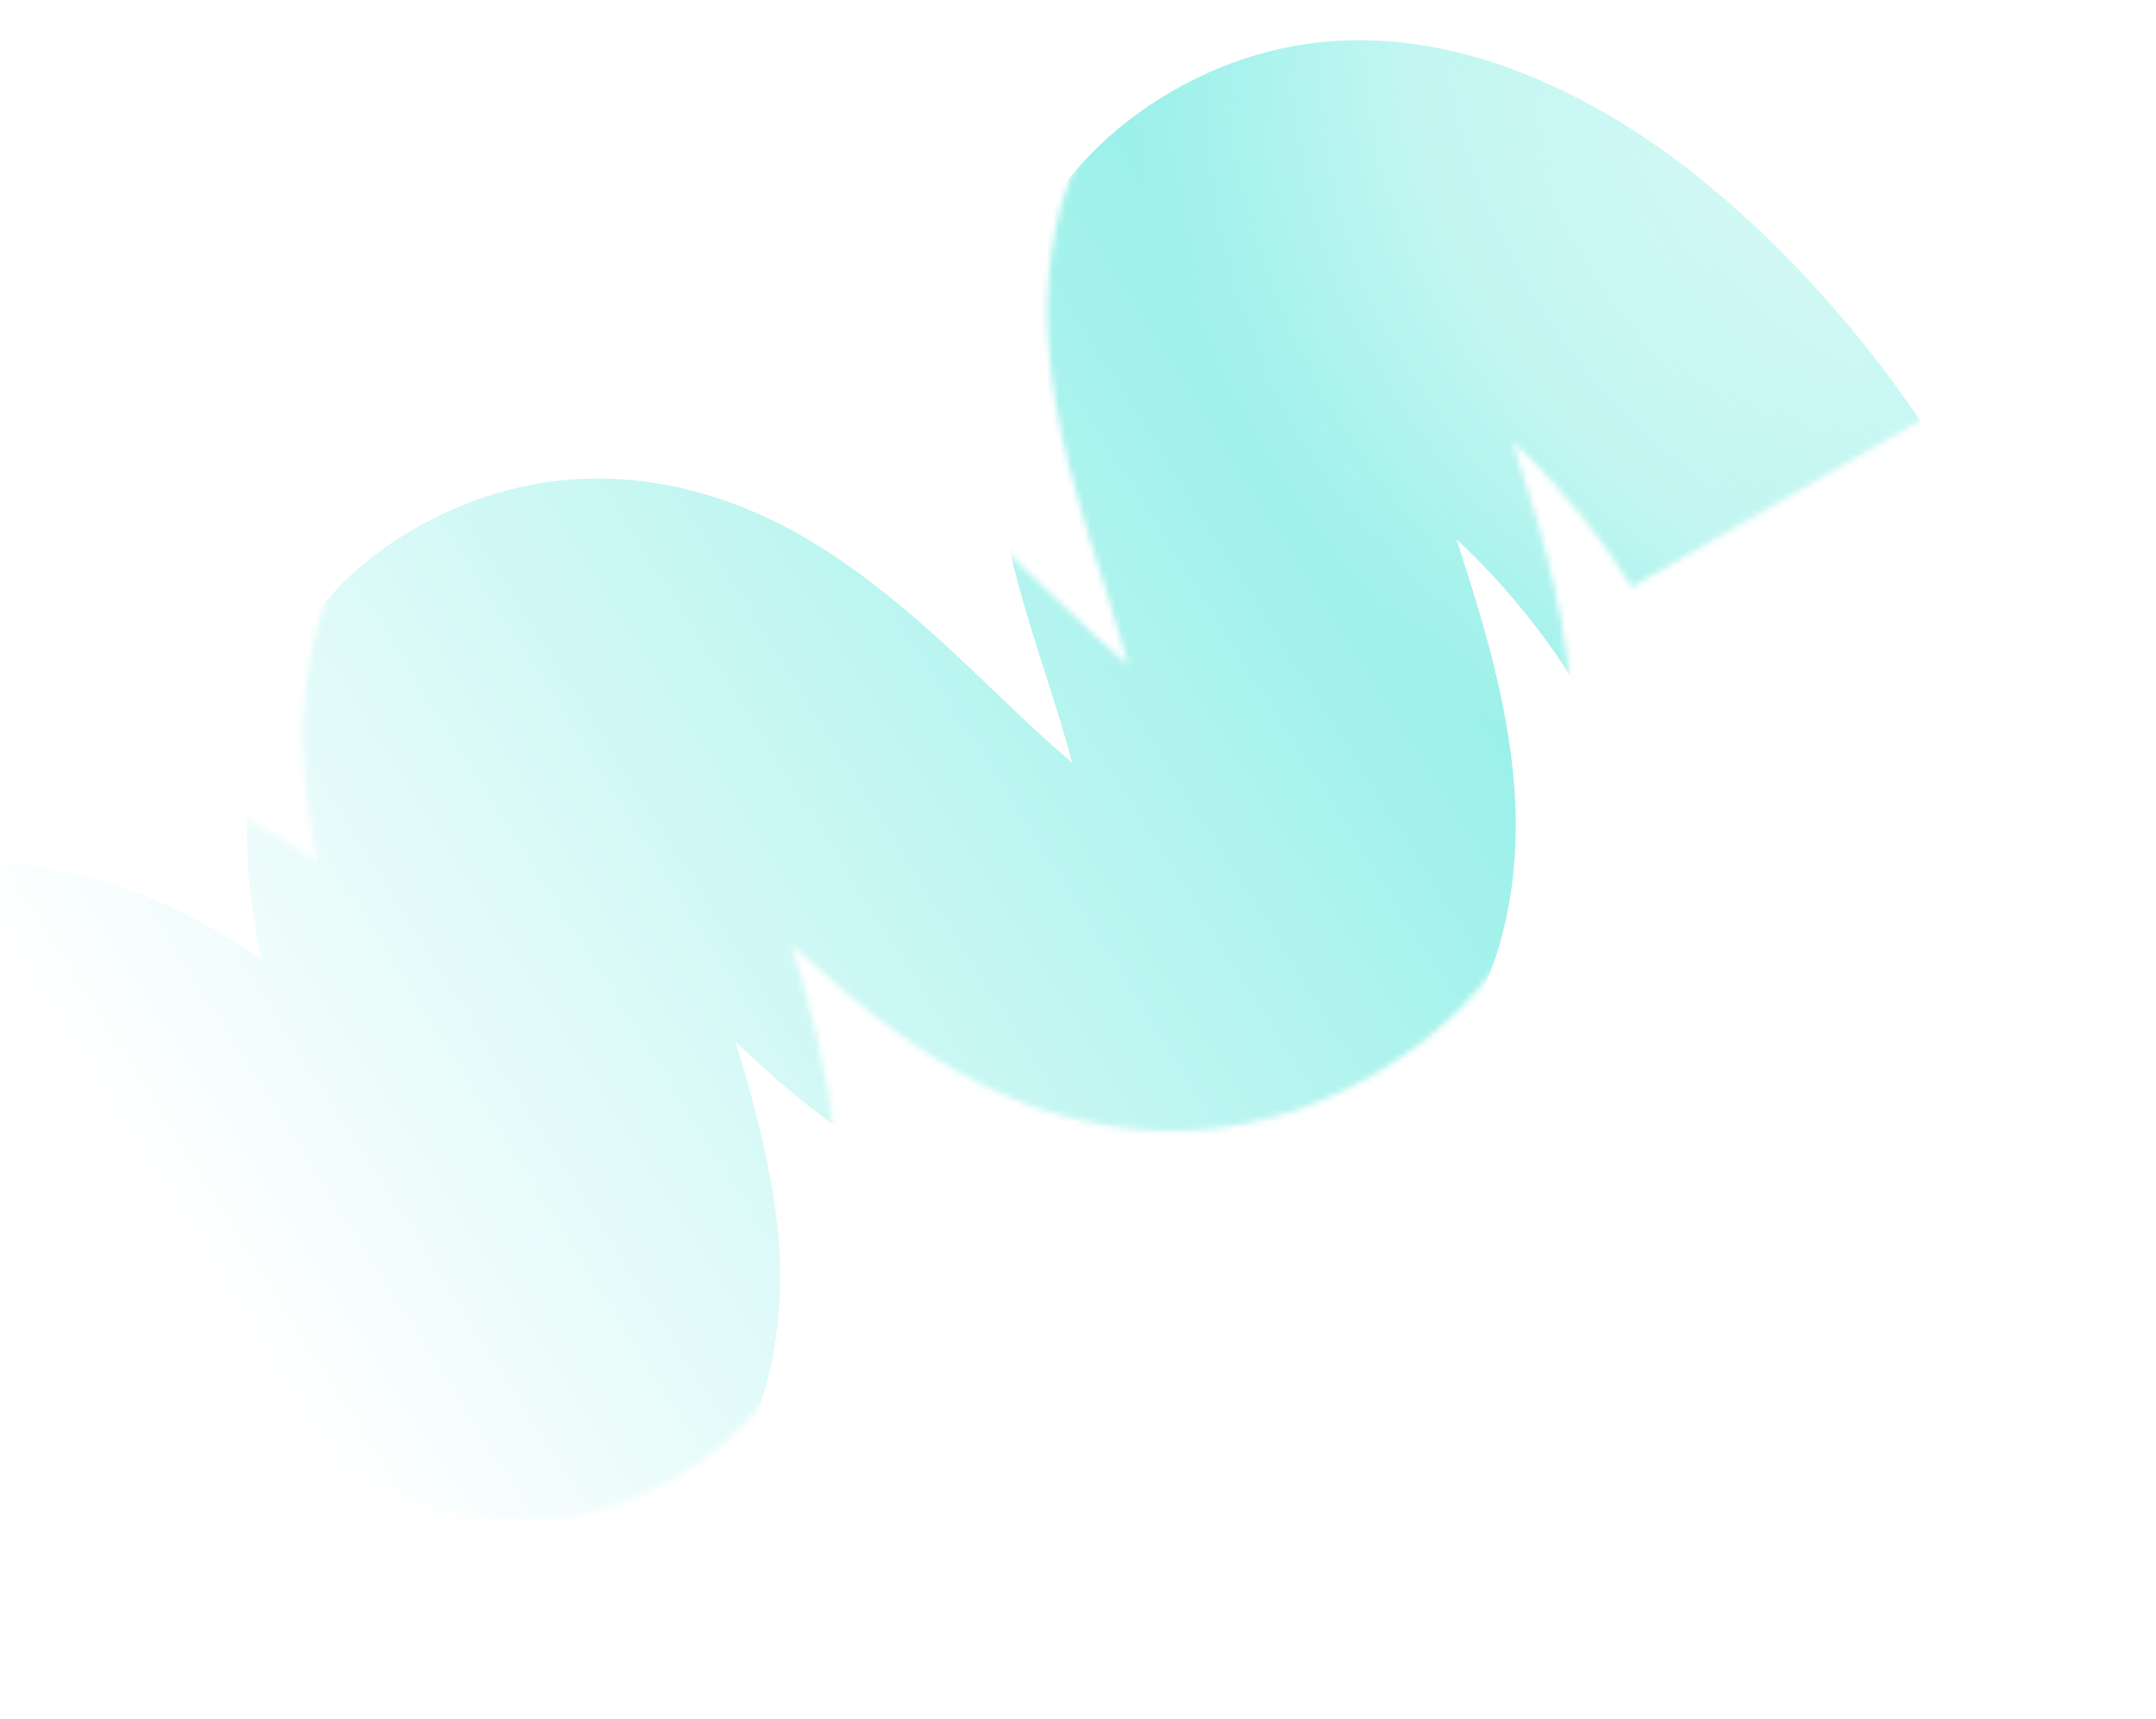 <svg width="345" height="275" viewBox="0 0 345 275" fill="none" xmlns="http://www.w3.org/2000/svg">
<mask id="mask0_8346_247" style="mask-type:alpha" maskUnits="userSpaceOnUse" x="-38" y="-10" width="360" height="254">
<path fill-rule="evenodd" clip-rule="evenodd" d="M278.445 10.889C296.827 24.964 312.376 44.371 321.024 59.349L261.088 93.953C257.28 87.357 250.103 78.089 242.032 70.629C242.357 71.662 242.7 72.744 243.06 73.878C243.128 74.095 243.198 74.314 243.268 74.536C246.531 84.817 251.742 101.238 251.494 117.552C251.356 126.659 249.572 137.154 244.038 147.427C238.383 157.922 229.929 166.107 219.678 172.025C197.112 185.054 174.822 182.31 157.254 173.624C145.09 167.609 134.458 158.368 126.647 151.06C129.464 160.218 132.548 171.45 133.488 182.012C134.792 196.654 132.713 222.235 107.799 236.619C96.474 243.157 83.852 244.932 71.671 242.08C60.874 239.552 52.573 233.894 47.127 229.524C41.523 225.026 36.47 219.831 32.522 215.653C30.866 213.901 29.415 212.34 28.051 210.874C25.664 208.307 23.545 206.028 21.068 203.514C13.387 195.719 8.828 192.731 5.981 191.75C5.948 191.739 5.909 191.724 5.864 191.706C5.179 191.433 3.007 190.568 -3.336 194.231L-37.94 134.295C-15.399 121.281 7.392 119.035 28.528 126.318C36.935 129.215 44.374 133.403 50.838 137.968C49.822 133.2 49.031 128.314 48.675 123.538C47.535 108.217 50.445 83.266 75.005 69.086C98.161 55.717 120.582 60.737 136.589 69.691C148.981 76.624 160.222 87.415 167.706 94.598C168.378 95.243 169.02 95.859 169.63 96.441C174.15 100.754 177.669 103.978 180.523 106.372C179.71 103.305 178.587 99.52 177.089 94.796C176.818 93.942 176.525 93.03 176.215 92.067C173.14 82.503 168.43 67.853 167.7 54.052C167.257 45.68 168.036 35.248 172.788 24.72C177.784 13.653 186.051 4.974 196.474 -1.044C229.713 -20.235 262.578 -1.261 278.445 10.889Z" fill="url(#paint0_linear_8346_247)"/>
</mask>
<g mask="url(#mask0_8346_247)">
<g filter="url(#filter0_i_8346_247)">
<path fill-rule="evenodd" clip-rule="evenodd" d="M278.445 10.889C296.827 24.964 312.376 44.371 321.024 59.349L261.088 93.953C257.28 87.357 250.103 78.089 242.032 70.629C242.357 71.662 242.7 72.744 243.06 73.878C243.128 74.095 243.198 74.314 243.268 74.536C246.531 84.817 251.742 101.238 251.494 117.552C251.356 126.659 249.572 137.154 244.038 147.427C238.383 157.922 229.929 166.107 219.678 172.025C197.112 185.054 174.822 182.31 157.254 173.624C145.09 167.609 134.458 158.368 126.647 151.06C129.464 160.218 132.548 171.45 133.488 182.012C134.792 196.654 132.713 222.235 107.799 236.619C96.474 243.157 83.852 244.932 71.671 242.08C60.874 239.552 52.573 233.894 47.127 229.524C41.523 225.026 36.47 219.831 32.522 215.653C30.866 213.901 29.415 212.34 28.051 210.874C25.664 208.307 23.545 206.028 21.068 203.514C13.387 195.719 8.828 192.731 5.981 191.75C5.948 191.739 5.909 191.724 5.864 191.706C5.179 191.433 3.007 190.568 -3.336 194.231L-37.94 134.295C-15.399 121.281 7.392 119.035 28.528 126.318C36.935 129.215 44.374 133.403 50.838 137.968C49.822 133.2 49.031 128.314 48.675 123.538C47.535 108.217 50.445 83.266 75.005 69.086C98.161 55.717 120.582 60.737 136.589 69.691C148.981 76.624 160.222 87.415 167.706 94.598C168.378 95.243 169.02 95.859 169.63 96.441C174.15 100.754 177.669 103.978 180.523 106.372C179.71 103.305 178.587 99.52 177.089 94.796C176.818 93.942 176.525 93.03 176.215 92.067C173.14 82.503 168.43 67.853 167.7 54.052C167.257 45.68 168.036 35.248 172.788 24.72C177.784 13.653 186.051 4.974 196.474 -1.044C229.713 -20.235 262.578 -1.261 278.445 10.889Z" fill="url(#paint1_radial_8346_247)"/>
</g>
</g>
<defs>
<filter id="filter0_i_8346_247" x="-46.892" y="-9.23" width="367.915" height="268.289" filterUnits="userSpaceOnUse" color-interpolation-filters="sRGB">
<feFlood flood-opacity="0" result="BackgroundImageFix"/>
<feBlend mode="normal" in="SourceGraphic" in2="BackgroundImageFix" result="shape"/>
<feColorMatrix in="SourceAlpha" type="matrix" values="0 0 0 0 0 0 0 0 0 0 0 0 0 0 0 0 0 0 127 0" result="hardAlpha"/>
<feOffset dx="-8.951" dy="15.665"/>
<feGaussianBlur stdDeviation="19.022"/>
<feComposite in2="hardAlpha" operator="arithmetic" k2="-1" k3="1"/>
<feColorMatrix type="matrix" values="0 0 0 0 1 0 0 0 0 1 0 0 0 0 1 0 0 0 0.87 0"/>
<feBlend mode="lighten" in2="shape" result="effect1_innerShadow_8346_247"/>
</filter>
<linearGradient id="paint0_linear_8346_247" x1="-20.38" y1="206.885" x2="276.189" y2="19.578" gradientUnits="userSpaceOnUse">
<stop offset="0.133" stop-opacity="0"/>
<stop offset="1"/>
</linearGradient>
<radialGradient id="paint1_radial_8346_247" cx="0" cy="0" r="1" gradientUnits="userSpaceOnUse" gradientTransform="translate(315.719 -6.701) rotate(148.707) scale(124.102 149.843)">
<stop stop-color="#E4FBF9"/>
<stop offset="0.635" stop-color="#BAF5F0"/>
<stop offset="1" stop-color="#76EBE2"/>
</radialGradient>
</defs>
</svg>
